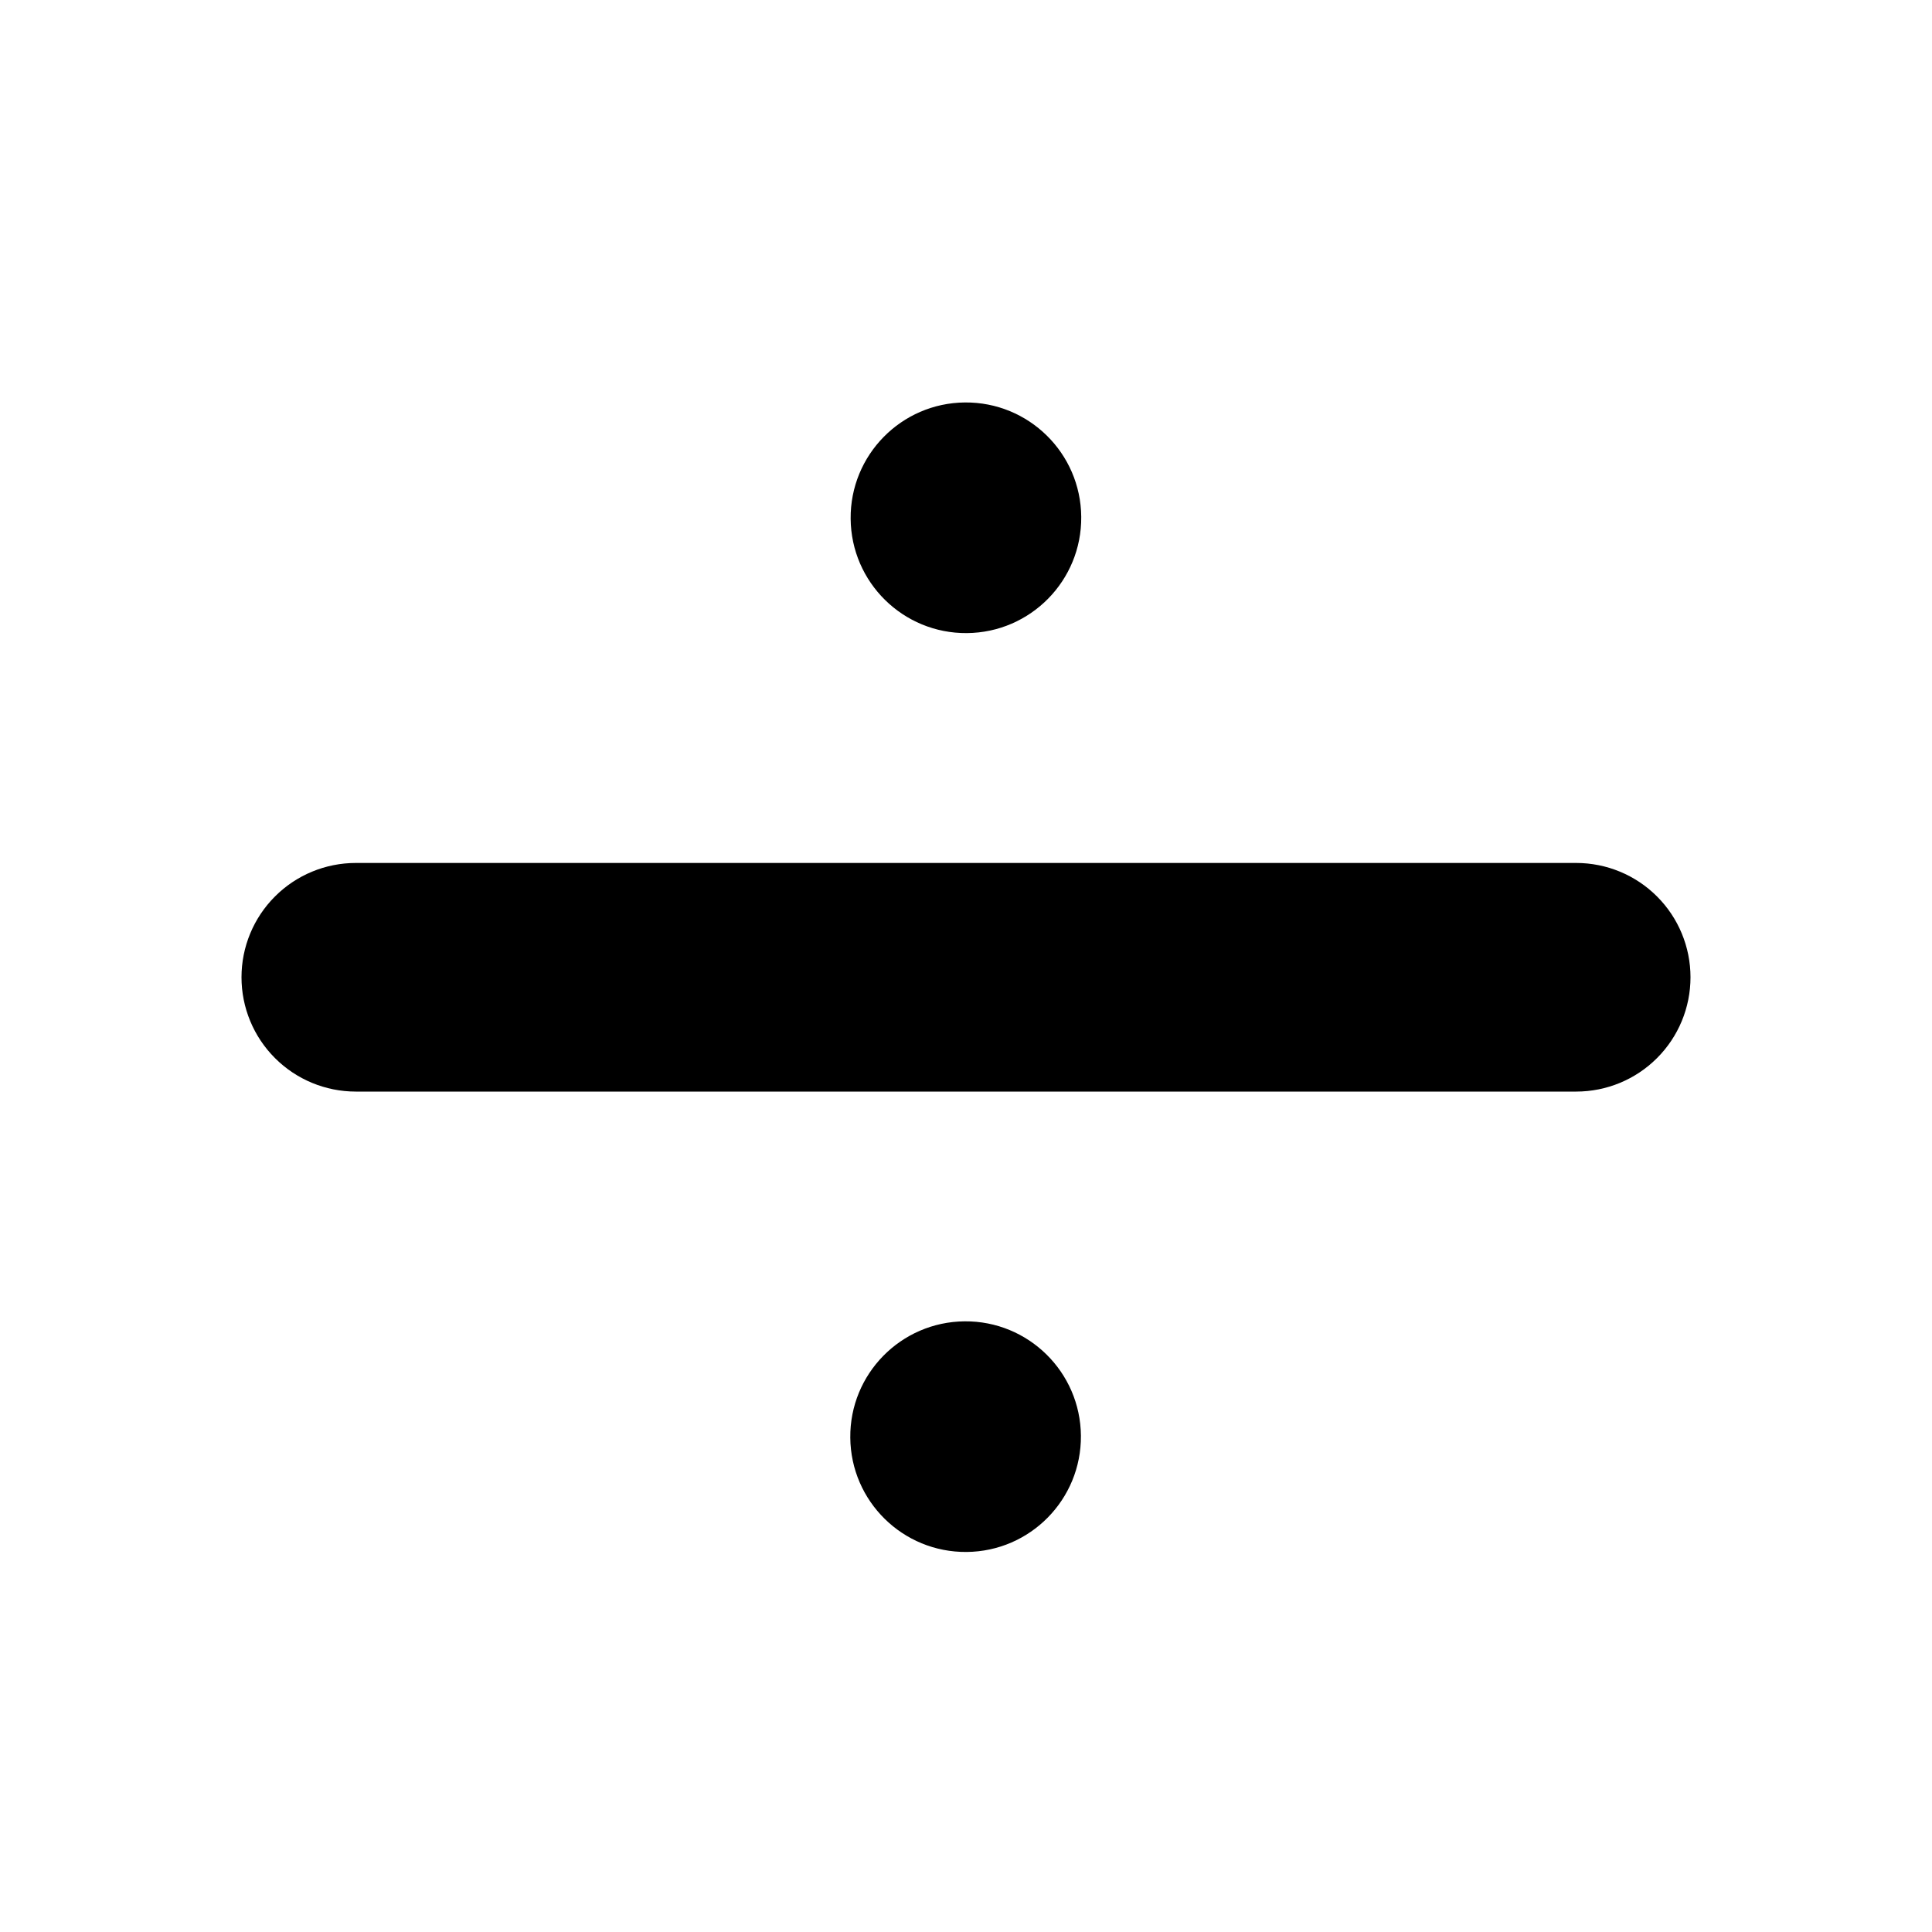 <svg width="48" height="48" viewBox="0 0 48 48" fill="none" xmlns="http://www.w3.org/2000/svg">
<path d="M39.16 27.12H8.84C8.087 27.12 7.364 26.821 6.832 26.288C6.299 25.756 6 25.033 6 24.28C6 23.527 6.299 22.804 6.832 22.272C7.364 21.739 8.087 21.44 8.84 21.44H39.16C39.913 21.44 40.636 21.739 41.168 22.272C41.701 22.804 42 23.527 42 24.28C42 25.033 41.701 25.756 41.168 26.288C40.636 26.821 39.913 27.12 39.16 27.12Z" fill="black"/>
<path d="M26.863 12.84C26.85 11.258 25.557 9.986 23.974 9.999C22.392 10.012 21.12 11.306 21.134 12.888C21.147 14.47 22.44 15.742 24.022 15.729C25.605 15.716 26.877 14.422 26.863 12.84Z" fill="black"/>
<path d="M26.855 35.669C26.841 34.087 25.548 32.815 23.966 32.828C22.383 32.842 21.111 34.135 21.125 35.717C21.138 37.3 22.431 38.571 24.014 38.558C25.596 38.545 26.868 37.252 26.855 35.669Z" fill="black"/>
</svg>
